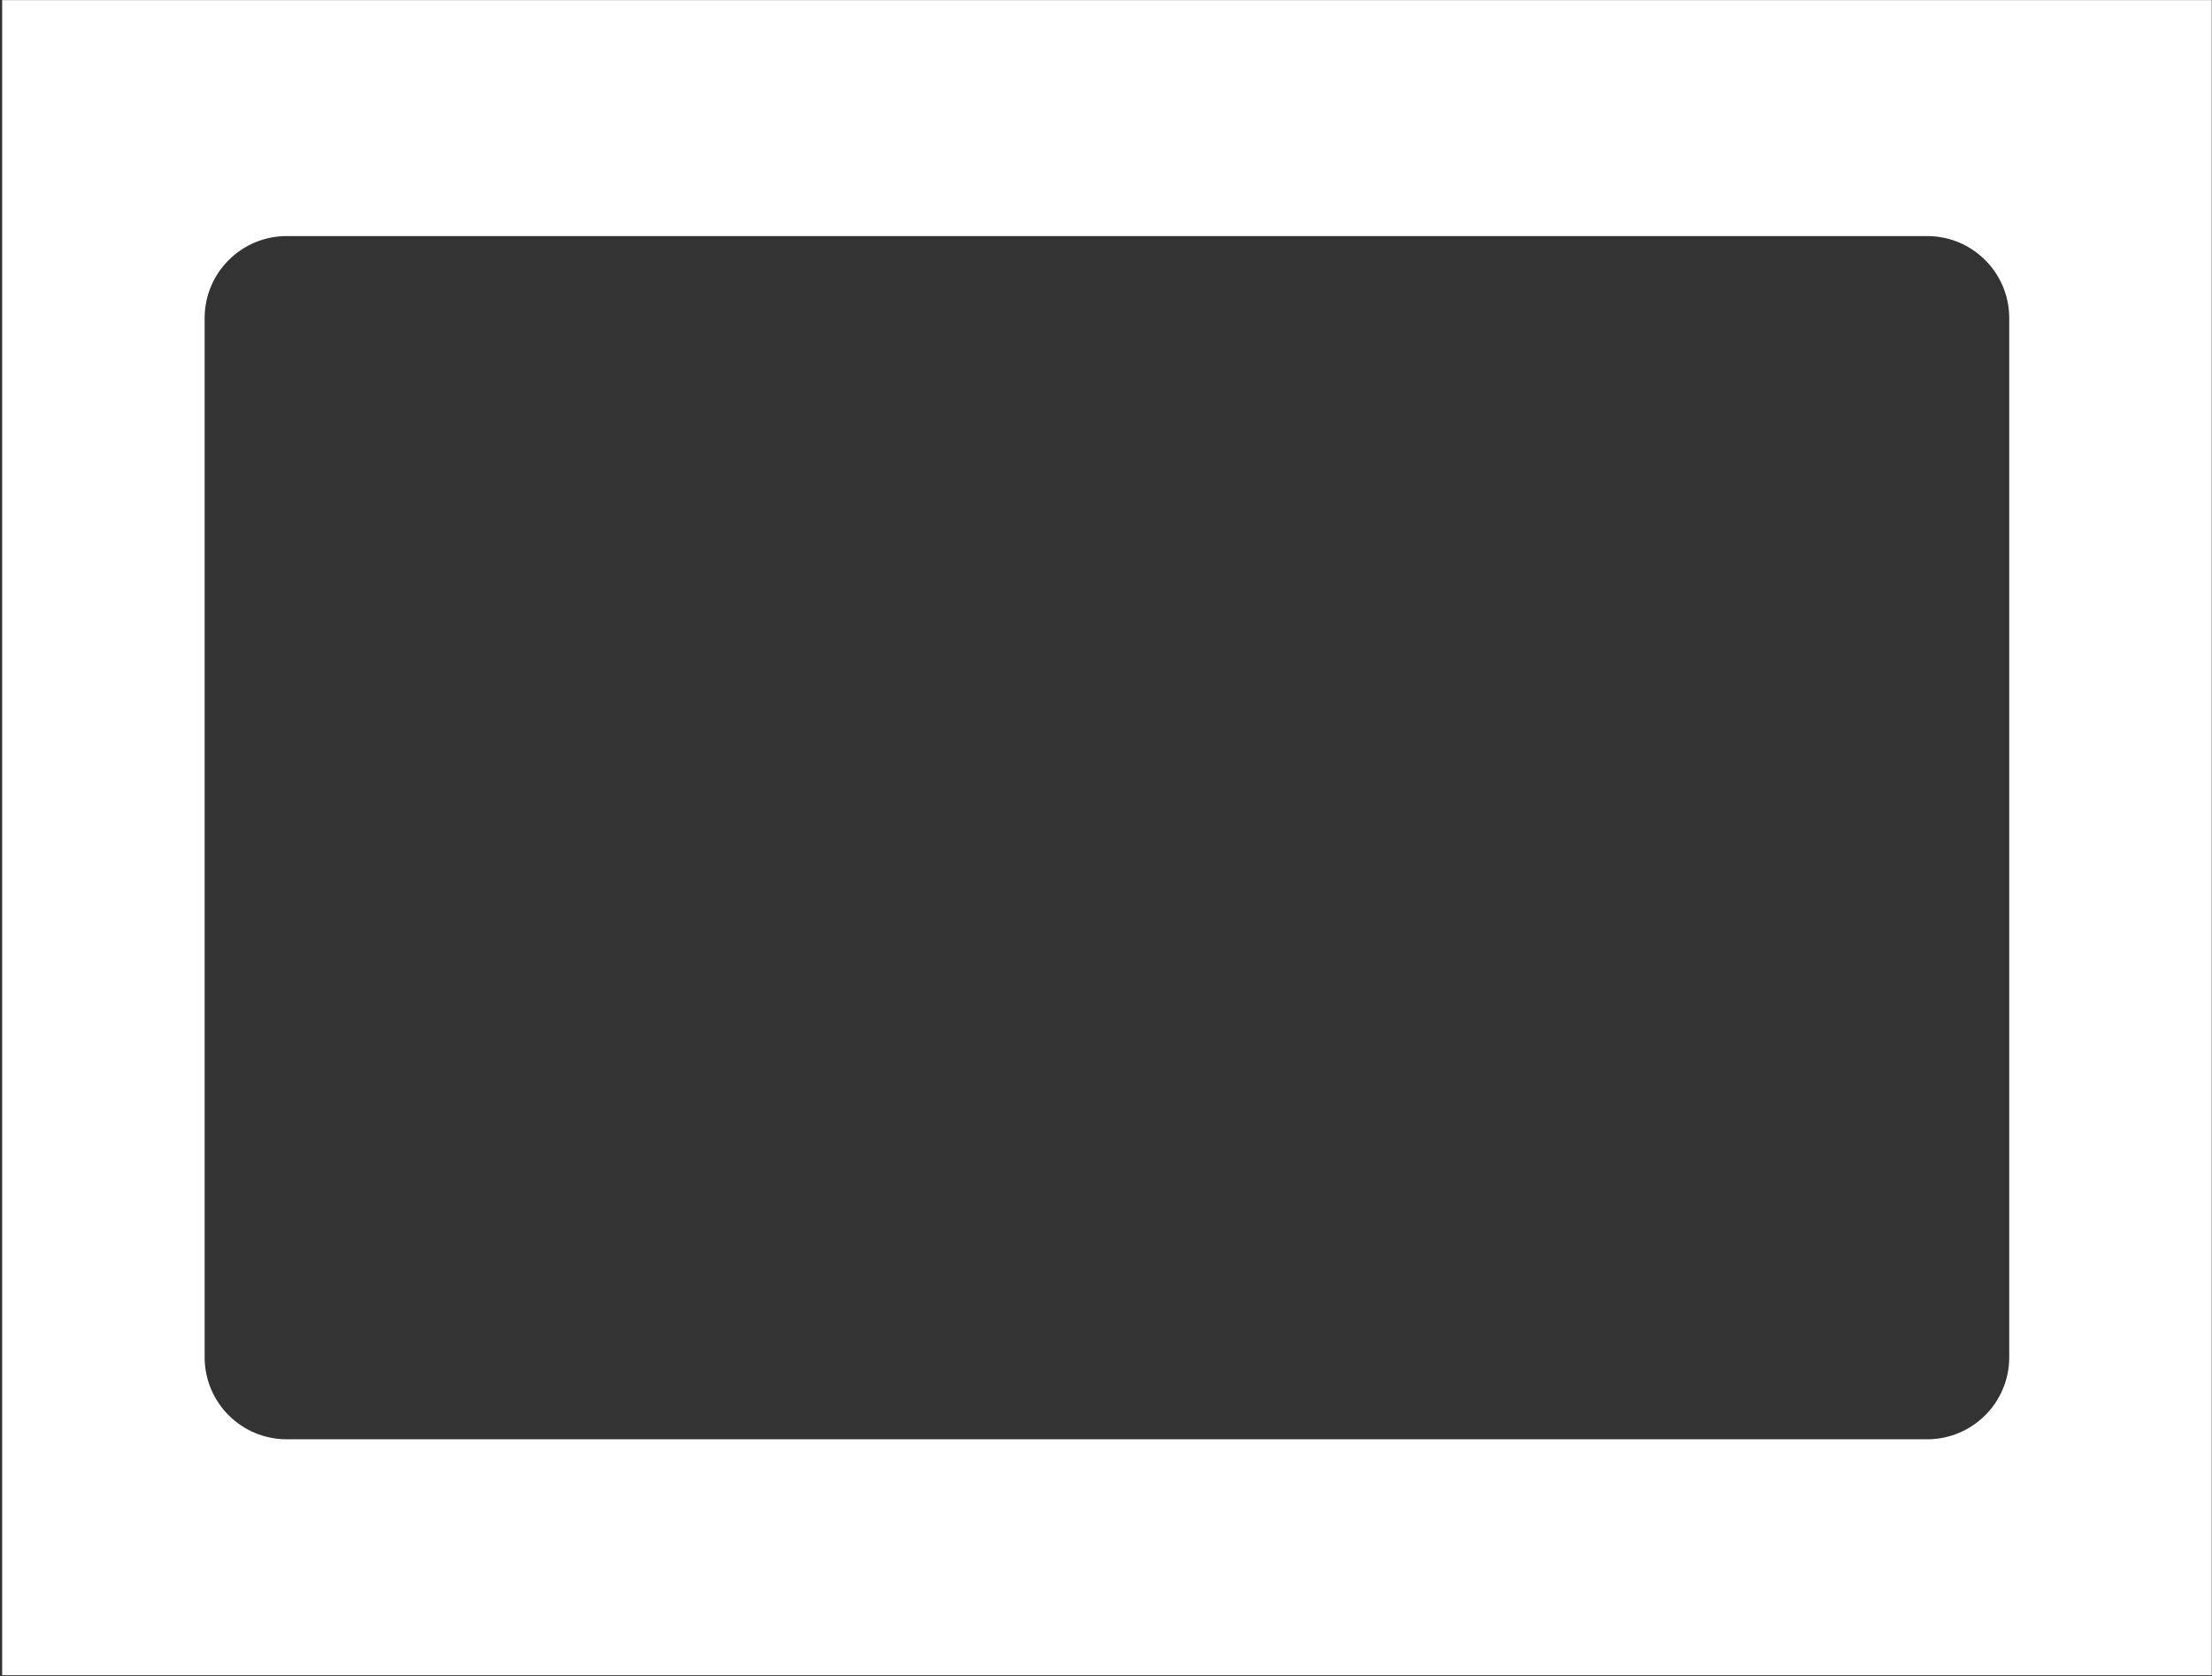 <?xml version="1.0" encoding="UTF-8"?> <svg xmlns="http://www.w3.org/2000/svg" width="809" height="613" viewBox="0 0 809 613" fill="none"><rect x="0" y="0" width="809" height="613" fill="#333333" stroke="none"/> <path fill-rule="evenodd" clip-rule="evenodd" d="M808.897 0.045H0.79V612.618H808.897V0.045ZM104.843 86.331C88.275 86.331 74.843 99.763 74.843 116.331V496.331C74.843 512.9 88.275 526.331 104.843 526.331H704.843C721.412 526.331 734.843 512.9 734.843 496.331V116.331C734.843 99.763 721.412 86.331 704.843 86.331H104.843Z" fill="white"></path> </svg> 